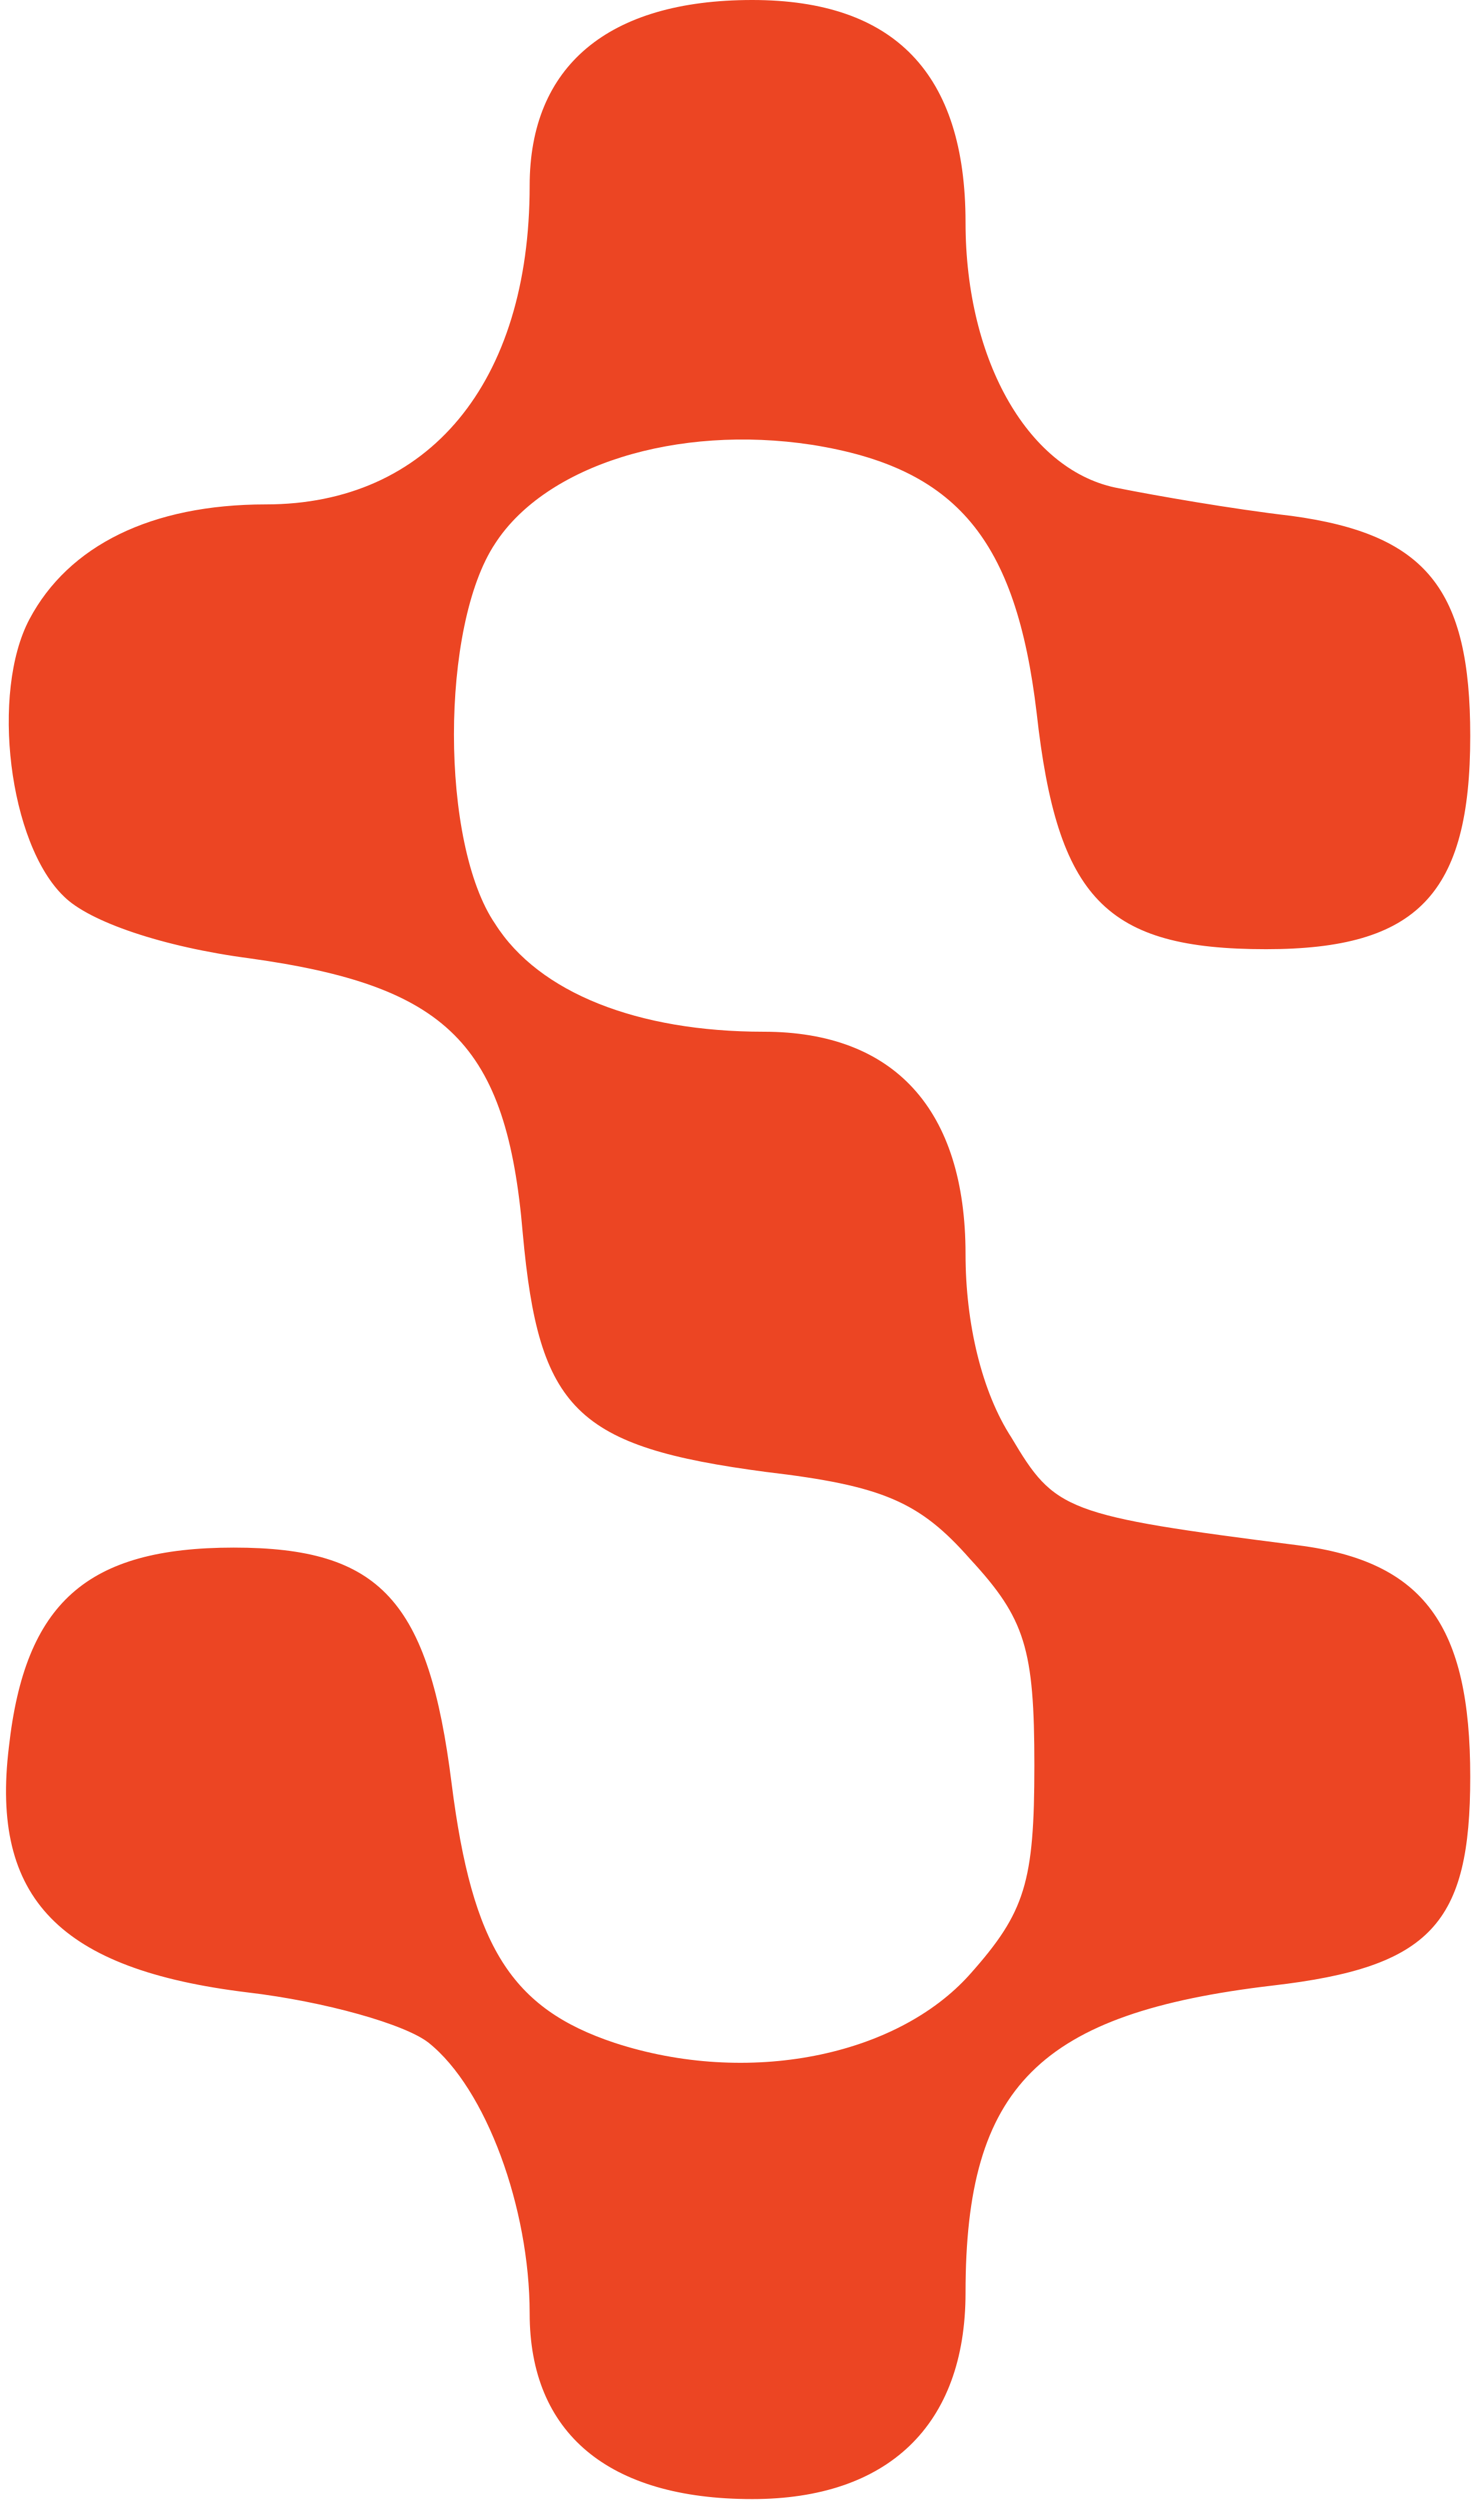<svg width="151" height="256" viewBox="0 0 151 256" fill="none" xmlns="http://www.w3.org/2000/svg">
<path d="M3.025 63.384C7.02 55.872 15.481 51.646 27.232 51.646C43.918 51.646 54.259 39.204 54.259 19.015C54.259 6.808 62.249 0 77.056 0C91.627 0 98.912 7.512 98.912 22.771C98.912 37.091 105.493 48.359 114.659 50.003C118.184 50.707 126.175 52.115 132.285 52.82C146.151 54.698 150.616 60.332 150.616 75.356C150.616 91.554 145.211 97.188 129.7 97.188C113.248 97.188 108.313 92.024 106.198 73.009C104.083 55.167 97.972 47.89 83.166 45.542C69.3 43.43 55.904 47.655 50.733 55.637C45.093 64.088 45.093 86.39 50.733 94.606C55.199 101.649 65.305 105.639 78.231 105.639C91.627 105.639 98.912 113.621 98.912 128.411C98.912 135.453 100.557 142.496 103.613 147.191C108.078 154.703 109.018 155.173 132.99 158.224C145.916 159.868 150.616 166.441 150.616 181.935C150.616 196.959 146.621 201.419 130.405 203.297C106.433 206.114 98.912 213.627 98.912 234.754C98.912 248.37 90.922 255.882 77.056 255.882C62.249 255.882 54.259 249.074 54.259 236.867C54.259 226.069 49.794 213.861 43.918 209.166C41.568 207.288 33.342 204.941 25.352 204.002C6.08 201.654 -0.971 194.377 0.91 178.883C2.555 164.093 8.9 158.459 23.941 158.459C38.983 158.459 43.918 163.859 46.268 182.639C48.383 199.307 52.379 205.645 62.955 209.166C76.586 213.627 91.862 210.575 99.382 202.124C105.023 195.785 105.963 192.733 105.963 180.761C105.963 168.788 105.023 165.737 99.382 159.633C94.212 153.764 90.452 152.121 78.466 150.712C58.959 148.13 55.199 144.374 53.554 126.298C51.909 106.813 45.798 100.944 25.587 98.127C16.656 96.954 9.135 94.371 6.55 91.789C0.91 86.39 -0.971 70.896 3.025 63.384Z" fill="#EC4523"/>
</svg>
